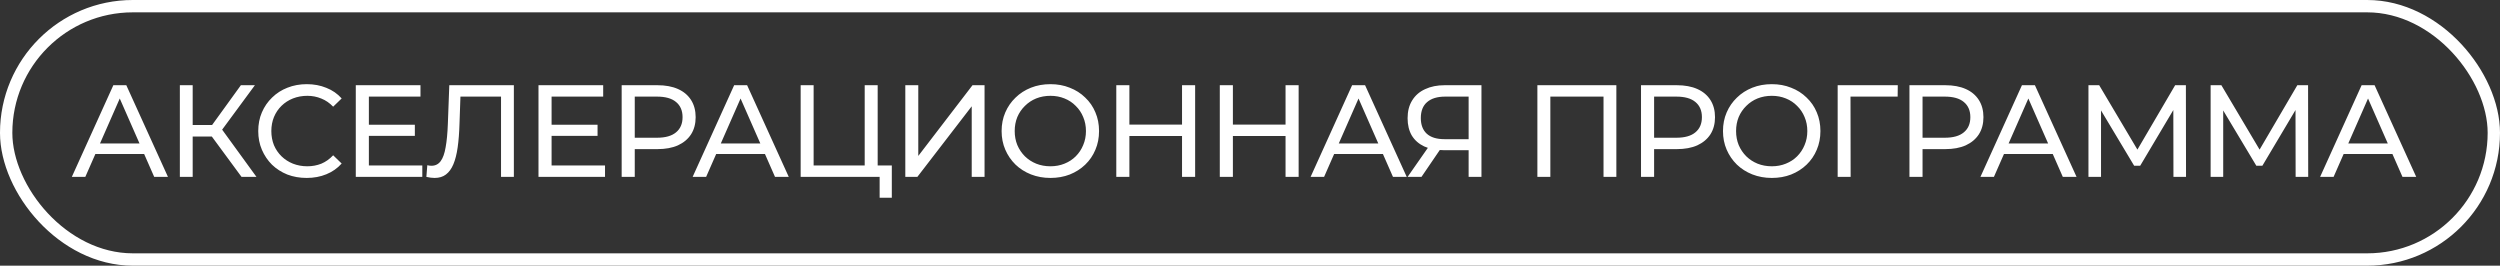 <?xml version="1.0" encoding="UTF-8"?> <svg xmlns="http://www.w3.org/2000/svg" width="367" height="39" viewBox="0 0 367 39" fill="none"><rect x="0" y="0" width="367" height="39" fill="#333333" stroke="none"/><rect x="0.906" y="0.906" width="365.188" height="37.188" rx="18.594" stroke="white" stroke-width="1.812"></rect><path d="M10.544 25.967L16.639 12.509H18.542L24.656 25.967H22.637L17.196 13.586H17.965L12.524 25.967H10.544ZM13.14 22.603L13.659 21.065H21.234L21.791 22.603H13.14ZM35.458 25.967L30.574 19.334L32.131 18.373L37.649 25.967H35.458ZM26.402 25.967V12.509H28.286V25.967H26.402ZM27.709 20.046V18.354H32.074V20.046H27.709ZM32.304 19.45L30.536 19.18L35.361 12.509H37.419L32.304 19.45ZM45.023 26.121C43.998 26.121 43.049 25.954 42.178 25.621C41.319 25.275 40.569 24.794 39.928 24.179C39.3 23.551 38.807 22.821 38.448 21.988C38.089 21.154 37.91 20.238 37.91 19.238C37.91 18.238 38.089 17.322 38.448 16.489C38.807 15.656 39.307 14.932 39.948 14.316C40.589 13.688 41.338 13.208 42.197 12.874C43.069 12.528 44.017 12.355 45.042 12.355C46.081 12.355 47.036 12.535 47.907 12.894C48.792 13.24 49.541 13.759 50.157 14.451L48.907 15.662C48.394 15.124 47.818 14.726 47.177 14.47C46.536 14.201 45.85 14.066 45.119 14.066C44.363 14.066 43.658 14.195 43.005 14.451C42.364 14.707 41.806 15.066 41.332 15.528C40.858 15.989 40.486 16.54 40.217 17.181C39.961 17.809 39.832 18.495 39.832 19.238C39.832 19.982 39.961 20.674 40.217 21.315C40.486 21.943 40.858 22.487 41.332 22.949C41.806 23.41 42.364 23.769 43.005 24.026C43.658 24.282 44.363 24.41 45.119 24.41C45.85 24.41 46.536 24.282 47.177 24.026C47.818 23.756 48.394 23.346 48.907 22.795L50.157 24.006C49.541 24.698 48.792 25.224 47.907 25.583C47.036 25.942 46.074 26.121 45.023 26.121ZM53.978 18.315H60.9V19.95H53.978V18.315ZM54.151 24.295H61.995V25.967H52.229V12.509H61.726V14.182H54.151V24.295ZM63.803 26.121C63.611 26.121 63.419 26.108 63.227 26.083C63.034 26.057 62.823 26.019 62.592 25.967L62.727 24.256C62.932 24.307 63.137 24.333 63.342 24.333C63.906 24.333 64.355 24.109 64.688 23.66C65.021 23.212 65.265 22.532 65.418 21.622C65.585 20.712 65.694 19.565 65.745 18.181L65.957 12.509H75.435V25.967H73.551V13.682L74.013 14.182H67.187L67.61 13.663L67.456 18.123C67.418 19.456 67.328 20.622 67.187 21.622C67.046 22.622 66.835 23.455 66.553 24.122C66.271 24.788 65.906 25.288 65.457 25.621C65.021 25.954 64.47 26.121 63.803 26.121ZM80.8 18.315H87.721V19.95H80.8V18.315ZM80.973 24.295H88.817V25.967H79.05V12.509H88.548V14.182H80.973V24.295ZM91.26 25.967V12.509H96.508C97.688 12.509 98.694 12.695 99.527 13.067C100.36 13.438 101.001 13.977 101.449 14.682C101.898 15.387 102.122 16.226 102.122 17.2C102.122 18.174 101.898 19.014 101.449 19.719C101.001 20.411 100.36 20.949 99.527 21.334C98.694 21.706 97.688 21.891 96.508 21.891H92.317L93.182 20.988V25.967H91.26ZM93.182 21.18L92.317 20.219H96.451C97.681 20.219 98.61 19.956 99.239 19.43C99.879 18.905 100.2 18.162 100.2 17.2C100.2 16.239 99.879 15.495 99.239 14.97C98.61 14.444 97.681 14.182 96.451 14.182H92.317L93.182 13.22V21.18ZM101.679 25.967L107.774 12.509H109.677L115.791 25.967H113.772L108.331 13.586H109.1L103.659 25.967H101.679ZM104.275 22.603L104.794 21.065H112.369L112.926 22.603H104.275ZM117.537 25.967V12.509H119.44V24.295H126.938V12.509H128.842V25.967H117.537ZM129.13 29.024V25.467L129.592 25.967H126.938V24.295H130.918V29.024H129.13ZM132.9 25.967V12.509H134.804V22.891L142.763 12.509H144.532V25.967H142.648V15.604L134.669 25.967H132.9ZM154.207 26.121C153.182 26.121 152.227 25.948 151.343 25.602C150.471 25.256 149.715 24.775 149.074 24.16C148.433 23.532 147.933 22.801 147.575 21.968C147.216 21.135 147.036 20.225 147.036 19.238C147.036 18.251 147.216 17.341 147.575 16.508C147.933 15.675 148.433 14.951 149.074 14.336C149.715 13.707 150.471 13.22 151.343 12.874C152.214 12.528 153.169 12.355 154.207 12.355C155.233 12.355 156.175 12.528 157.034 12.874C157.905 13.208 158.661 13.688 159.302 14.316C159.956 14.932 160.456 15.656 160.802 16.489C161.161 17.322 161.34 18.238 161.34 19.238C161.34 20.238 161.161 21.154 160.802 21.988C160.456 22.821 159.956 23.551 159.302 24.179C158.661 24.794 157.905 25.275 157.034 25.621C156.175 25.954 155.233 26.121 154.207 26.121ZM154.207 24.41C154.951 24.41 155.637 24.282 156.265 24.026C156.906 23.769 157.457 23.41 157.918 22.949C158.392 22.475 158.758 21.923 159.014 21.295C159.283 20.667 159.418 19.982 159.418 19.238C159.418 18.495 159.283 17.809 159.014 17.181C158.758 16.553 158.392 16.008 157.918 15.547C157.457 15.073 156.906 14.707 156.265 14.451C155.637 14.195 154.951 14.066 154.207 14.066C153.451 14.066 152.753 14.195 152.112 14.451C151.484 14.707 150.933 15.073 150.458 15.547C149.984 16.008 149.612 16.553 149.343 17.181C149.087 17.809 148.959 18.495 148.959 19.238C148.959 19.982 149.087 20.667 149.343 21.295C149.612 21.923 149.984 22.475 150.458 22.949C150.933 23.41 151.484 23.769 152.112 24.026C152.753 24.282 153.451 24.41 154.207 24.41ZM173.523 12.509H175.446V25.967H173.523V12.509ZM165.794 25.967H163.872V12.509H165.794V25.967ZM173.696 19.969H165.602V18.296H173.696V19.969ZM188.718 12.509H190.64V25.967H188.718V12.509ZM180.989 25.967H179.066V12.509H180.989V25.967ZM188.891 19.969H180.796V18.296H188.891V19.969ZM192.396 25.967L198.49 12.509H200.394L206.508 25.967H204.489L199.048 13.586H199.817L194.376 25.967H192.396ZM194.991 22.603L195.51 21.065H203.085L203.643 22.603H194.991ZM215.594 25.967V21.584L216.094 22.045H211.883C210.794 22.045 209.852 21.859 209.057 21.488C208.275 21.116 207.673 20.584 207.25 19.892C206.84 19.187 206.635 18.341 206.635 17.354C206.635 16.329 206.859 15.457 207.308 14.739C207.756 14.009 208.391 13.458 209.211 13.086C210.031 12.701 210.986 12.509 212.076 12.509H217.478V25.967H215.594ZM206.635 25.967L209.961 21.199H211.922L208.673 25.967H206.635ZM215.594 20.968V13.624L216.094 14.182H212.152C210.999 14.182 210.115 14.451 209.499 14.989C208.884 15.515 208.576 16.297 208.576 17.335C208.576 18.322 208.865 19.084 209.442 19.623C210.031 20.161 210.896 20.43 212.037 20.43H216.094L215.594 20.968ZM225.688 25.967V12.509H237.281V25.967H235.397V13.682L235.858 14.182H227.11L227.591 13.682V25.967H225.688ZM240.901 25.967V12.509H246.15C247.329 12.509 248.335 12.695 249.168 13.067C250.001 13.438 250.642 13.977 251.091 14.682C251.539 15.387 251.764 16.226 251.764 17.2C251.764 18.174 251.539 19.014 251.091 19.719C250.642 20.411 250.001 20.949 249.168 21.334C248.335 21.706 247.329 21.891 246.15 21.891H241.958L242.823 20.988V25.967H240.901ZM242.823 21.18L241.958 20.219H246.092C247.322 20.219 248.252 19.956 248.88 19.43C249.521 18.905 249.841 18.162 249.841 17.2C249.841 16.239 249.521 15.495 248.88 14.97C248.252 14.444 247.322 14.182 246.092 14.182H241.958L242.823 13.22V21.18ZM260.105 26.121C259.08 26.121 258.125 25.948 257.24 25.602C256.369 25.256 255.613 24.775 254.972 24.16C254.331 23.532 253.831 22.801 253.472 21.968C253.113 21.135 252.934 20.225 252.934 19.238C252.934 18.251 253.113 17.341 253.472 16.508C253.831 15.675 254.331 14.951 254.972 14.336C255.613 13.707 256.369 13.22 257.24 12.874C258.112 12.528 259.067 12.355 260.105 12.355C261.13 12.355 262.073 12.528 262.931 12.874C263.803 13.208 264.559 13.688 265.2 14.316C265.854 14.932 266.354 15.656 266.7 16.489C267.058 17.322 267.238 18.238 267.238 19.238C267.238 20.238 267.058 21.154 266.7 21.988C266.354 22.821 265.854 23.551 265.2 24.179C264.559 24.794 263.803 25.275 262.931 25.621C262.073 25.954 261.13 26.121 260.105 26.121ZM260.105 24.41C260.848 24.41 261.534 24.282 262.162 24.026C262.803 23.769 263.354 23.41 263.816 22.949C264.29 22.475 264.655 21.923 264.912 21.295C265.181 20.667 265.315 19.982 265.315 19.238C265.315 18.495 265.181 17.809 264.912 17.181C264.655 16.553 264.29 16.008 263.816 15.547C263.354 15.073 262.803 14.707 262.162 14.451C261.534 14.195 260.848 14.066 260.105 14.066C259.349 14.066 258.65 14.195 258.009 14.451C257.381 14.707 256.83 15.073 256.356 15.547C255.882 16.008 255.51 16.553 255.241 17.181C254.985 17.809 254.856 18.495 254.856 19.238C254.856 19.982 254.985 20.667 255.241 21.295C255.51 21.923 255.882 22.475 256.356 22.949C256.83 23.41 257.381 23.769 258.009 24.026C258.65 24.282 259.349 24.41 260.105 24.41ZM269.769 25.967V12.509H278.594L278.575 14.182H271.192L271.653 13.701L271.673 25.967H269.769ZM280.307 25.967V12.509H285.556C286.735 12.509 287.741 12.695 288.575 13.067C289.408 13.438 290.049 13.977 290.497 14.682C290.946 15.387 291.17 16.226 291.17 17.2C291.17 18.174 290.946 19.014 290.497 19.719C290.049 20.411 289.408 20.949 288.575 21.334C287.741 21.706 286.735 21.891 285.556 21.891H281.365L282.23 20.988V25.967H280.307ZM282.23 21.18L281.365 20.219H285.498C286.729 20.219 287.658 19.956 288.286 19.43C288.927 18.905 289.247 18.162 289.247 17.2C289.247 16.239 288.927 15.495 288.286 14.97C287.658 14.444 286.729 14.182 285.498 14.182H281.365L282.23 13.22V21.18ZM290.727 25.967L296.821 12.509H298.725L304.839 25.967H302.82L297.379 13.586H298.148L292.707 25.967H290.727ZM293.322 22.603L293.841 21.065H301.416L301.974 22.603H293.322ZM306.585 25.967V12.509H308.161L314.198 22.68H313.352L319.312 12.509H320.889L320.908 25.967H319.062L319.043 15.412H319.485L314.179 24.333H313.295L307.95 15.412H308.43V25.967H306.585ZM324.52 25.967V12.509H326.097L332.134 22.68H331.288L337.248 12.509H338.825L338.844 25.967H336.998L336.979 15.412H337.421L332.115 24.333H331.23L325.885 15.412H326.366V25.967H324.52ZM340.591 25.967L346.686 12.509H348.589L354.703 25.967H352.684L347.243 13.586H348.012L342.571 25.967H340.591ZM343.187 22.603L343.706 21.065H351.281L351.838 22.603H343.187Z" fill="white"></path></svg> 